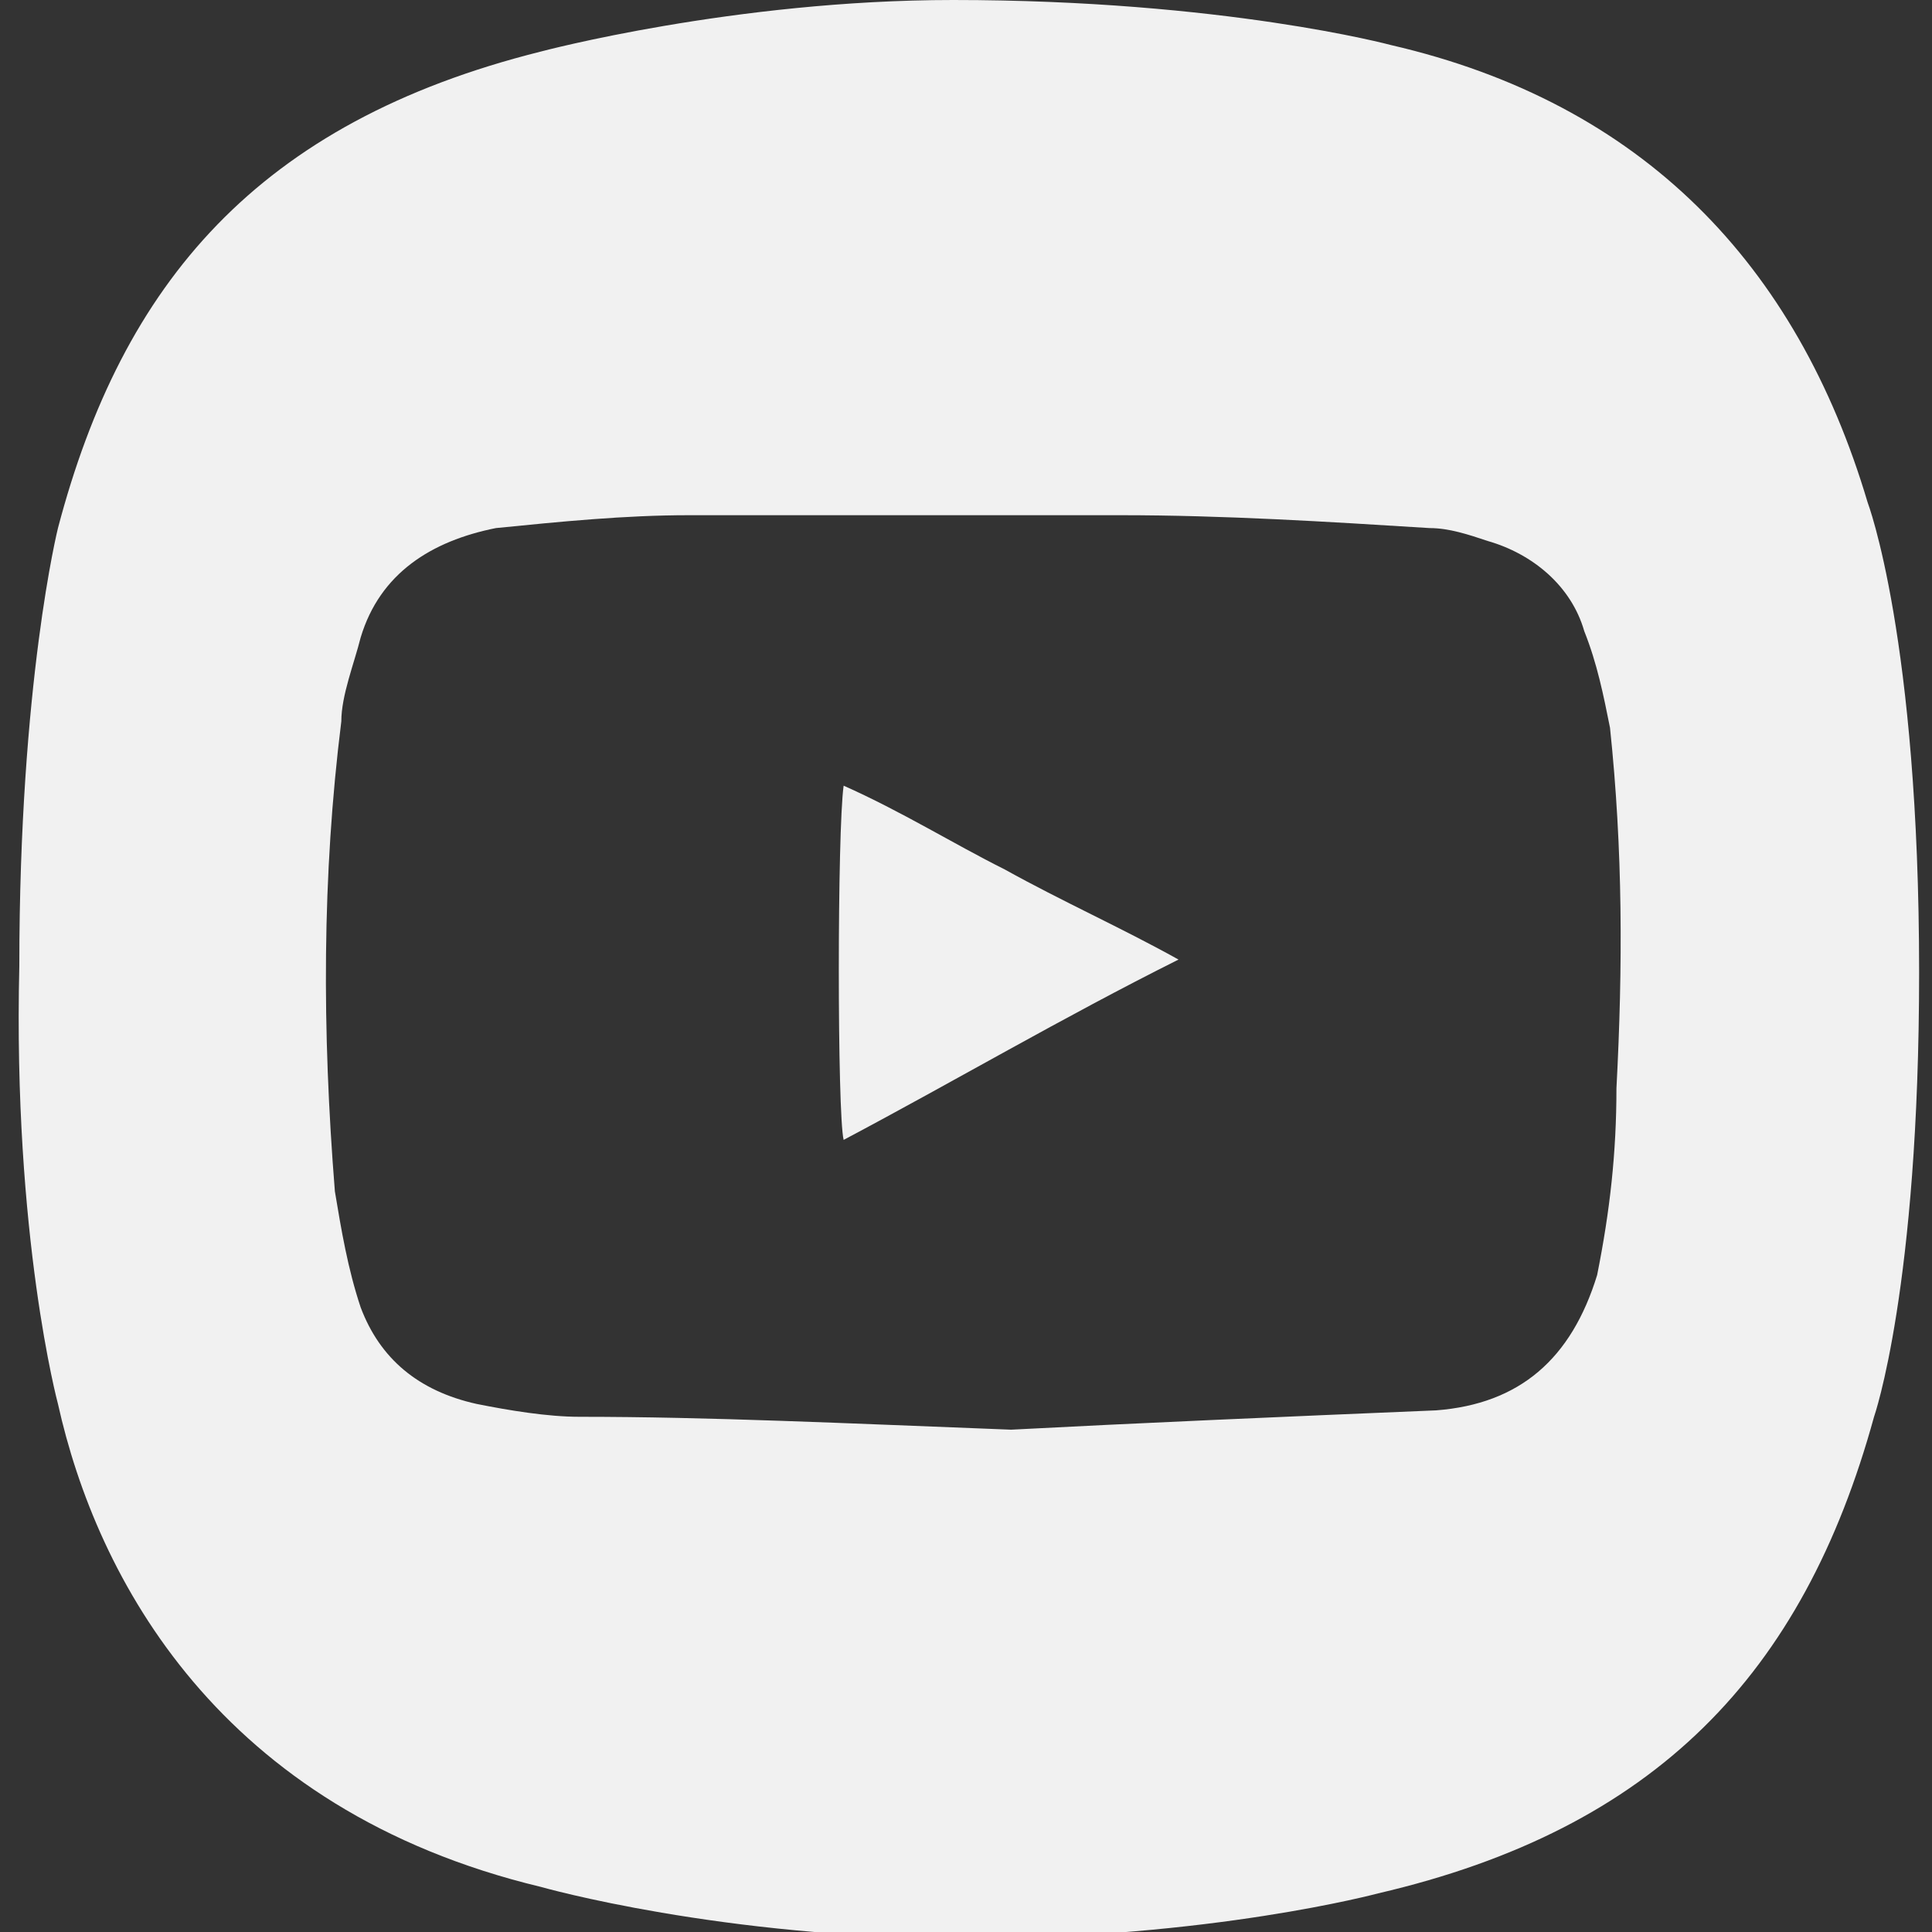 <svg version="1.1" id="Livello_1" xmlns="http://www.w3.org/2000/svg" x="0" y="0" viewBox="0 0 30 30" xml:space="preserve"><rect x="0" y="0" width="30" height="30" fill="#333333" stroke="none"/><style>.st0{fill:#f1f1f1}</style><path class="st0" d="M13.1 12.2c-.1.7-.1 5.1 0 5.5 1.7-.9 3.4-1.9 5.2-2.8-.9-.5-1.8-.9-2.7-1.4-.8-.4-1.6-.9-2.5-1.3z"/><path class="st0" d="M29 7.8c-1.1-3.7-3.5-6.2-7.4-7.1 0 0-2.6-.7-6.8-.7-3.4 0-6.4.8-6.4.8C4 1.9 1.9 4.4.9 8.2c0 0-.6 2.4-.6 6.8-.1 4.2.6 6.8.6 6.8.6 2.7 2.5 6.3 7.5 7.5 0 0 2.8.8 6.6.8s6.4-.7 6.4-.7c4.3-1 6.6-3.4 7.7-7.4 0 0 .7-2 .7-6.9 0-5.2-.8-7.3-.8-7.3zm-3.9 9.1c0 1-.1 1.9-.3 2.9-.4 1.3-1.2 2-2.5 2.1-2.4.1-4.7.2-6.6.3-2.6-.1-4.7-.2-6.7-.2-.5 0-1.1-.1-1.6-.2-.9-.2-1.5-.7-1.8-1.5-.2-.6-.3-1.2-.4-1.8-.2-2.5-.2-4.9.1-7.3 0-.4.2-.9.3-1.3.3-1 1.1-1.5 2.1-1.7 1-.1 2-.2 3-.2h6.7c1.6 0 3.2.1 4.8.2.3 0 .6.1.9.2.7.2 1.3.7 1.5 1.4.2.5.3 1 .4 1.5.2 1.9.2 3.7.1 5.6z"/></svg>